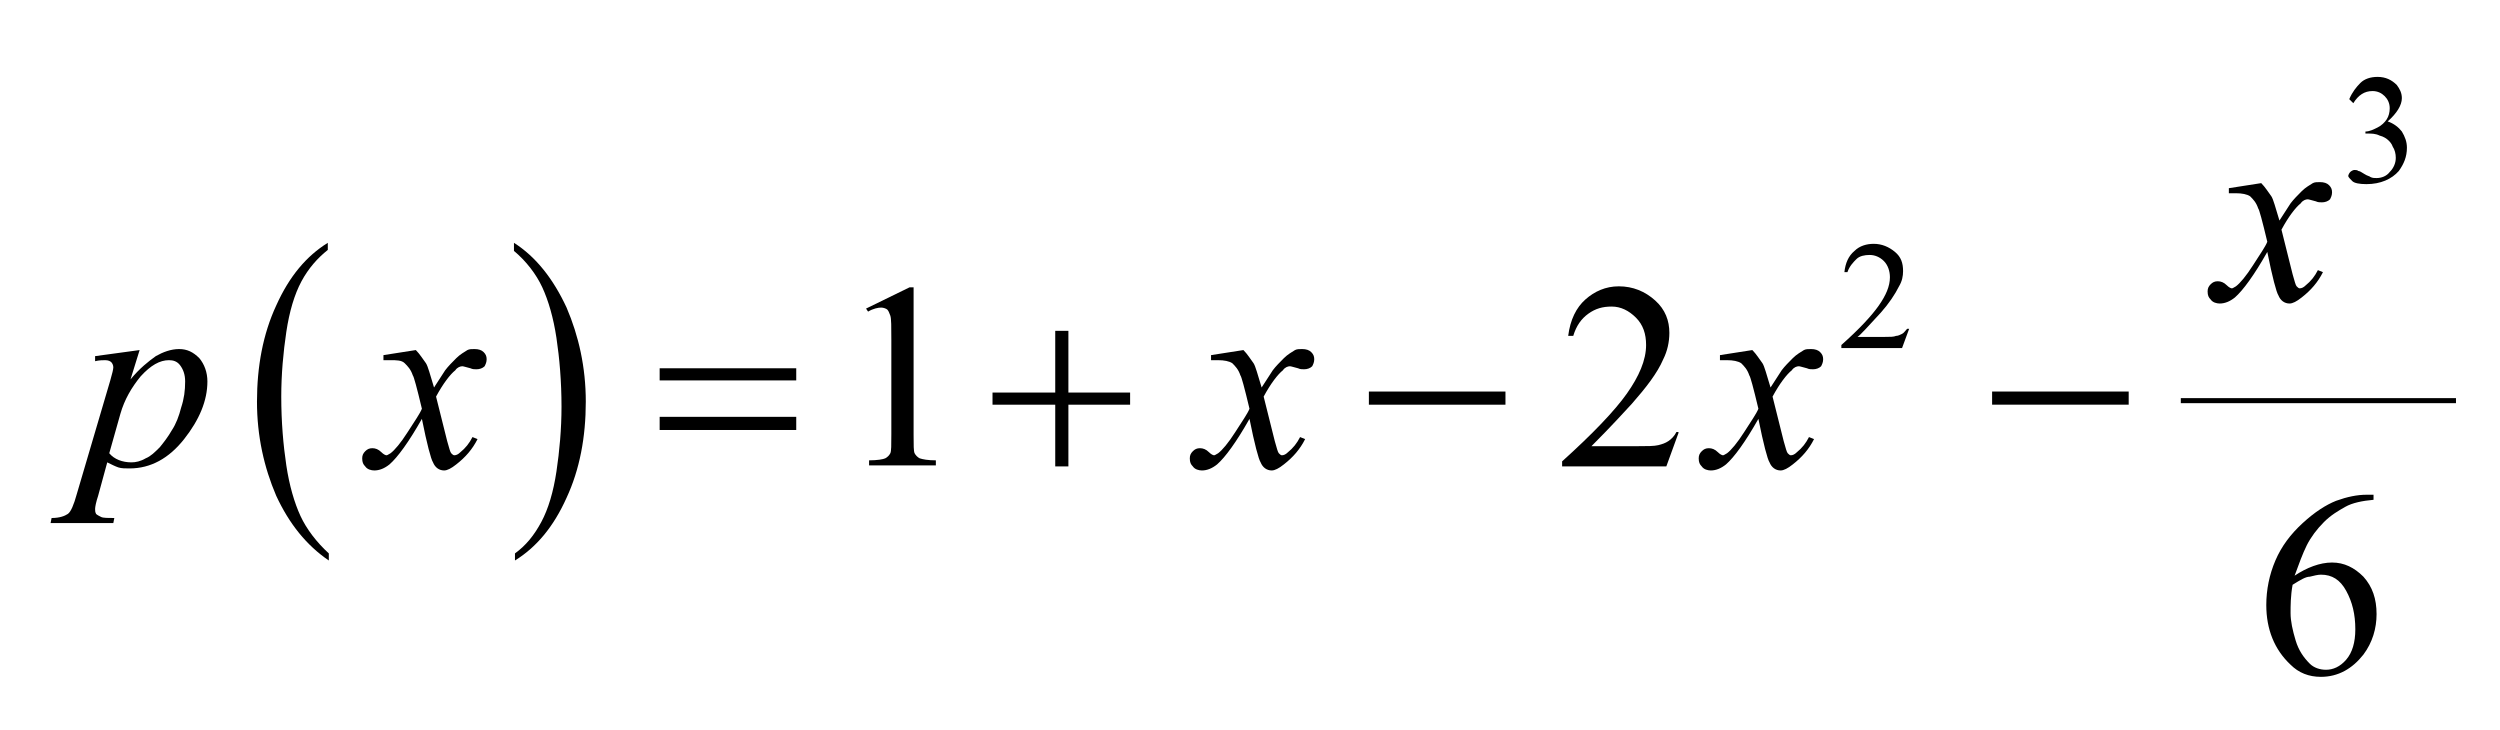 <!-- Generator: Adobe Illustrator 22.1.0, SVG Export Plug-In  -->
<svg version="1.1"
	 xmlns="http://www.w3.org/2000/svg" xmlns:xlink="http://www.w3.org/1999/xlink" xmlns:a="http://ns.adobe.com/AdobeSVGViewerExtensions/3.0/"
	 x="0px" y="0px" width="247.1px" height="72.2px" viewBox="0 0 247.1 72.2" style="enable-background:new 0 0 247.1 72.2;"
	 xml:space="preserve">
<style type="text/css">
	.st0{clip-path:url(#SVGID_4_);}
	.st1{clip-path:url(#SVGID_4_);fill:none;stroke:#000000;stroke-width:0.498;stroke-linecap:square;stroke-miterlimit:10;}
	.st2{clip-path:url(#SVGID_8_);}
	.st3{clip-path:url(#SVGID_8_);fill:none;stroke:#000000;stroke-width:0.498;stroke-linecap:square;stroke-miterlimit:10;}
</style>
<defs>
</defs>
<g>
	<g>
		<defs>
			<rect id="SVGID_1_" width="246.5" height="72.2"/>
		</defs>
		<clipPath id="SVGID_2_">
			<use xlink:href="#SVGID_1_"  style="overflow:visible;"/>
		</clipPath>
	</g>
	<g>
		<defs>
			<polygon id="SVGID_3_" points="0.6,72.2 247.1,72.2 247.1,0.4 0.6,0.4 0.6,72.2 			"/>
		</defs>
		<clipPath id="SVGID_4_">
			<use xlink:href="#SVGID_3_"  style="overflow:visible;"/>
		</clipPath>
		<g class="st0">
			<path d="M32.5,54.7v0.7c-2.2-1.5-3.9-3.6-5.2-6.4c-1.2-2.8-1.9-5.9-1.9-9.3c0-3.5,0.6-6.7,1.9-9.5c1.3-2.9,3-4.9,5.1-6.2v0.7
				c-1,0.8-1.9,1.8-2.6,3.1c-0.7,1.3-1.2,3-1.5,5c-0.3,2-0.5,4.2-0.5,6.4c0,2.5,0.2,4.8,0.5,6.8s0.8,3.7,1.4,5S31.3,53.6,32.5,54.7z
				"/>
		</g>
		<g class="st0">
			<path d="M50.8,24.8V24c2.2,1.4,3.9,3.6,5.2,6.4c1.2,2.8,1.9,5.9,1.9,9.3c0,3.5-0.6,6.7-1.9,9.5c-1.3,2.9-3,4.9-5.1,6.2v-0.7
				c1.1-0.8,1.9-1.8,2.6-3.1c0.7-1.3,1.2-3,1.5-5c0.3-2,0.5-4.2,0.5-6.4c0-2.5-0.2-4.8-0.5-6.8c-0.3-2-0.8-3.7-1.4-5
				S52,25.8,50.8,24.8z"/>
		</g>
		<line class="st1" x1="215.8" y1="39.6" x2="242.5" y2="39.6"/>
		<g class="st0">
			<path d="M232.2,9.8c0.3-0.7,0.7-1.2,1.1-1.6c0.4-0.4,1-0.6,1.7-0.6c0.8,0,1.4,0.3,1.9,0.8c0.3,0.4,0.5,0.8,0.5,1.3
				c0,0.7-0.5,1.5-1.4,2.3c0.6,0.2,1.1,0.6,1.4,1c0.3,0.5,0.5,1,0.5,1.6c0,0.9-0.3,1.6-0.8,2.3c-0.7,0.8-1.8,1.3-3.2,1.3
				c-0.7,0-1.2-0.1-1.4-0.3c-0.2-0.2-0.4-0.4-0.4-0.5c0-0.1,0.1-0.3,0.2-0.4c0.1-0.1,0.3-0.2,0.4-0.2c0.1,0,0.3,0,0.4,0.1
				c0.1,0,0.3,0.1,0.6,0.3s0.5,0.2,0.6,0.3c0.2,0.1,0.4,0.1,0.6,0.1c0.5,0,1-0.2,1.3-0.6c0.4-0.4,0.6-0.9,0.6-1.4
				c0-0.4-0.1-0.8-0.3-1.1c-0.1-0.3-0.3-0.5-0.4-0.6c-0.2-0.2-0.5-0.4-0.9-0.5c-0.4-0.2-0.8-0.2-1.2-0.2h-0.2v-0.2
				c0.4,0,0.8-0.2,1.2-0.4c0.4-0.2,0.7-0.5,0.9-0.8c0.2-0.3,0.3-0.7,0.3-1.1c0-0.5-0.2-0.9-0.5-1.2c-0.3-0.3-0.7-0.5-1.2-0.5
				c-0.8,0-1.4,0.4-1.9,1.2L232.2,9.8z"/>
		</g>
		<g class="st0">
			<path d="M188.7,32.5l-0.7,1.9h-6v-0.3c1.8-1.6,3-2.9,3.7-3.9c0.7-1,1.1-1.9,1.1-2.8c0-0.6-0.2-1.2-0.6-1.6
				c-0.4-0.4-0.9-0.6-1.4-0.6c-0.5,0-1,0.1-1.3,0.4s-0.7,0.7-0.9,1.3h-0.3c0.1-0.9,0.4-1.6,1-2.1c0.5-0.5,1.2-0.7,1.9-0.7
				c0.8,0,1.5,0.3,2.1,0.8c0.6,0.5,0.8,1.1,0.8,1.9c0,0.5-0.1,1-0.4,1.5c-0.4,0.8-1,1.7-1.8,2.6c-1.2,1.3-2,2.2-2.3,2.4h2.7
				c0.5,0,0.9,0,1.1-0.1c0.2,0,0.4-0.1,0.6-0.2s0.3-0.3,0.5-0.5H188.7z"/>
		</g>
		<g class="st0">
			<path d="M85.6,30.5l4.3-2.1h0.4V43c0,1,0,1.6,0.1,1.8c0.1,0.2,0.3,0.4,0.5,0.5c0.3,0.1,0.8,0.2,1.6,0.2v0.5h-6.6v-0.5
				c0.8,0,1.4-0.1,1.6-0.2c0.2-0.1,0.4-0.3,0.5-0.5c0.1-0.2,0.1-0.8,0.1-1.9v-9.3c0-1.3,0-2.1-0.1-2.4c-0.1-0.3-0.2-0.5-0.3-0.6
				s-0.4-0.2-0.6-0.2c-0.3,0-0.8,0.1-1.3,0.4L85.6,30.5z"/>
			<path d="M165.9,42.8l-1.2,3.3h-10.3v-0.5c3-2.7,5.2-5,6.4-6.7c1.2-1.7,1.9-3.3,1.9-4.8c0-1.1-0.3-2-1-2.7
				c-0.7-0.7-1.5-1.1-2.4-1.1c-0.9,0-1.6,0.2-2.3,0.7c-0.7,0.5-1.2,1.2-1.5,2.2h-0.5c0.2-1.6,0.8-2.8,1.7-3.6c0.9-0.8,2-1.3,3.3-1.3
				c1.4,0,2.6,0.5,3.6,1.4c1,0.9,1.4,2,1.4,3.2c0,0.9-0.2,1.8-0.6,2.6c-0.6,1.4-1.7,2.8-3.1,4.4c-2.1,2.3-3.5,3.7-4,4.2h4.6
				c0.9,0,1.6,0,2-0.1c0.4-0.1,0.7-0.2,1-0.4c0.3-0.2,0.6-0.5,0.8-0.9H165.9z"/>
		</g>
		<g class="st0">
			<path d="M234.6,48.9v0.5c-1.1,0.1-2.1,0.3-2.8,0.7s-1.4,0.8-2.1,1.5c-0.7,0.7-1.3,1.5-1.7,2.3s-0.8,1.9-1.2,3
				c1.2-0.8,2.5-1.3,3.7-1.3c1.2,0,2.2,0.5,3.1,1.4c0.9,1,1.3,2.2,1.3,3.7c0,1.4-0.4,2.8-1.3,4c-1.1,1.4-2.5,2.2-4.2,2.2
				c-1.2,0-2.2-0.4-3-1.2c-1.6-1.5-2.4-3.5-2.4-5.9c0-1.5,0.3-3,0.9-4.4c0.6-1.4,1.5-2.6,2.7-3.7c1.2-1.1,2.3-1.8,3.3-2.2
				c1.1-0.4,2.1-0.6,3-0.6H234.6z M226.6,57.8c-0.2,1.1-0.2,2.1-0.2,2.8c0,0.8,0.2,1.7,0.5,2.7c0.3,1,0.8,1.7,1.4,2.3
				c0.4,0.4,1,0.6,1.6,0.6c0.7,0,1.4-0.3,2-1s0.9-1.7,0.9-3c0-1.5-0.3-2.7-0.9-3.8c-0.6-1.1-1.4-1.6-2.5-1.6c-0.3,0-0.7,0.1-1.1,0.2
				C227.9,57,227.4,57.3,226.6,57.8z"/>
		</g>
		<g class="st0">
			<path d="M223.5,18.1c0.4,0.4,0.7,0.9,1,1.3c0.2,0.3,0.4,1.1,0.8,2.4l1.1-1.7c0.3-0.4,0.7-0.8,1.1-1.2c0.4-0.4,0.8-0.6,1.1-0.8
				c0.2-0.1,0.4-0.1,0.7-0.1c0.4,0,0.7,0.1,0.9,0.3c0.2,0.2,0.3,0.4,0.3,0.7c0,0.3-0.1,0.5-0.2,0.7c-0.2,0.2-0.5,0.3-0.8,0.3
				c-0.2,0-0.4,0-0.6-0.1c-0.4-0.1-0.7-0.2-0.8-0.2c-0.2,0-0.5,0.1-0.7,0.4c-0.5,0.4-1.2,1.3-1.9,2.6l1.1,4.4
				c0.2,0.7,0.3,1.1,0.4,1.2s0.2,0.2,0.3,0.2c0.2,0,0.4-0.1,0.6-0.3c0.5-0.4,0.9-0.9,1.2-1.5l0.5,0.2c-0.5,1-1.2,1.8-2.1,2.5
				c-0.5,0.4-0.9,0.6-1.2,0.6c-0.5,0-0.9-0.3-1.1-0.8c-0.2-0.3-0.6-1.8-1.1-4.3c-1.3,2.3-2.4,3.8-3.2,4.5c-0.5,0.4-1,0.6-1.5,0.6
				c-0.3,0-0.7-0.1-0.9-0.4c-0.2-0.2-0.3-0.4-0.3-0.8c0-0.3,0.1-0.5,0.3-0.7c0.2-0.2,0.4-0.3,0.7-0.3c0.3,0,0.6,0.1,0.9,0.4
				c0.2,0.2,0.4,0.3,0.5,0.3c0.1,0,0.2-0.1,0.4-0.2c0.4-0.3,1-1,1.7-2.1s1.2-1.8,1.4-2.3c-0.5-2.1-0.8-3.2-0.9-3.3
				c-0.2-0.6-0.5-0.9-0.8-1.2c-0.3-0.2-0.8-0.3-1.4-0.3c-0.2,0-0.4,0-0.7,0v-0.5L223.5,18.1z"/>
		</g>
		<g class="st0">
			<path d="M13.8,34.6l-0.9,2.9c0.9-1.1,1.8-1.8,2.5-2.3c0.7-0.4,1.5-0.7,2.3-0.7c0.8,0,1.4,0.3,2,0.9c0.5,0.6,0.8,1.4,0.8,2.3
				c0,1.9-0.8,3.8-2.3,5.7s-3.3,2.9-5.4,2.9c-0.4,0-0.8,0-1.1-0.1c-0.3-0.1-0.7-0.3-1.1-0.5l-0.9,3.3c-0.2,0.6-0.3,1.1-0.3,1.3
				c0,0.2,0,0.3,0.1,0.5c0.1,0.1,0.3,0.2,0.5,0.3c0.2,0.1,0.7,0.1,1.3,0.1l-0.1,0.5H5l0.1-0.5c0.8,0,1.3-0.2,1.6-0.4
				c0.3-0.2,0.6-0.9,0.9-2l3.3-11.2c0.2-0.7,0.3-1.1,0.3-1.3c0-0.2-0.1-0.4-0.2-0.5c-0.1-0.1-0.3-0.2-0.6-0.2c-0.2,0-0.6,0-1,0.1
				v-0.5L13.8,34.6z M10.8,44.8c0.5,0.6,1.3,0.9,2.2,0.9c0.4,0,0.9-0.1,1.4-0.4c0.5-0.2,0.9-0.6,1.4-1.1c0.4-0.5,0.8-1,1.2-1.7
				c0.4-0.6,0.7-1.4,0.9-2.2c0.3-0.9,0.4-1.7,0.4-2.6c0-0.7-0.2-1.2-0.5-1.6c-0.3-0.4-0.7-0.5-1.1-0.5c-0.9,0-1.8,0.5-2.8,1.6
				c-0.9,1.1-1.6,2.3-2,3.7L10.8,44.8z"/>
			<path d="M41.1,34.6c0.4,0.4,0.7,0.9,1,1.3c0.2,0.3,0.4,1.1,0.8,2.4l1.1-1.7c0.3-0.4,0.7-0.8,1.1-1.2c0.4-0.4,0.8-0.6,1.1-0.8
				c0.2-0.1,0.4-0.1,0.7-0.1c0.4,0,0.7,0.1,0.9,0.3c0.2,0.2,0.3,0.4,0.3,0.7c0,0.3-0.1,0.5-0.2,0.7c-0.2,0.2-0.5,0.3-0.8,0.3
				c-0.2,0-0.4,0-0.6-0.1c-0.4-0.1-0.7-0.2-0.8-0.2c-0.2,0-0.5,0.1-0.7,0.4c-0.5,0.4-1.2,1.3-1.9,2.6l1.1,4.4
				c0.2,0.7,0.3,1.1,0.4,1.2s0.2,0.2,0.3,0.2c0.2,0,0.4-0.1,0.6-0.3c0.5-0.4,0.9-0.9,1.2-1.5l0.5,0.2c-0.5,1-1.2,1.8-2.1,2.5
				c-0.5,0.4-0.9,0.6-1.2,0.6c-0.5,0-0.9-0.3-1.1-0.8c-0.2-0.3-0.6-1.8-1.1-4.3c-1.3,2.3-2.4,3.8-3.2,4.5c-0.5,0.4-1,0.6-1.5,0.6
				c-0.3,0-0.7-0.1-0.9-0.4c-0.2-0.2-0.3-0.4-0.3-0.8c0-0.3,0.1-0.5,0.3-0.7c0.2-0.2,0.4-0.3,0.7-0.3c0.3,0,0.6,0.1,0.9,0.4
				c0.2,0.2,0.4,0.3,0.5,0.3c0.1,0,0.2-0.1,0.4-0.2c0.4-0.3,1-1,1.7-2.1s1.2-1.8,1.4-2.3c-0.5-2.1-0.8-3.2-0.9-3.3
				c-0.2-0.6-0.5-0.9-0.8-1.2s-0.8-0.3-1.4-0.3c-0.2,0-0.4,0-0.7,0v-0.5L41.1,34.6z"/>
			<path d="M122.9,34.6c0.4,0.4,0.7,0.9,1,1.3c0.2,0.3,0.4,1.1,0.8,2.4l1.1-1.7c0.3-0.4,0.7-0.8,1.1-1.2c0.4-0.4,0.8-0.6,1.1-0.8
				c0.2-0.1,0.4-0.1,0.7-0.1c0.4,0,0.7,0.1,0.9,0.3c0.2,0.2,0.3,0.4,0.3,0.7c0,0.3-0.1,0.5-0.2,0.7c-0.2,0.2-0.5,0.3-0.8,0.3
				c-0.2,0-0.4,0-0.6-0.1c-0.4-0.1-0.7-0.2-0.8-0.2c-0.2,0-0.5,0.1-0.7,0.4c-0.5,0.4-1.2,1.3-1.9,2.6l1.1,4.4
				c0.2,0.7,0.3,1.1,0.4,1.2s0.2,0.2,0.3,0.2c0.2,0,0.4-0.1,0.6-0.3c0.5-0.4,0.9-0.9,1.2-1.5l0.5,0.2c-0.5,1-1.2,1.8-2.1,2.5
				c-0.5,0.4-0.9,0.6-1.2,0.6c-0.5,0-0.9-0.3-1.1-0.8c-0.2-0.3-0.6-1.8-1.1-4.3c-1.3,2.3-2.4,3.8-3.2,4.5c-0.5,0.4-1,0.6-1.5,0.6
				c-0.3,0-0.7-0.1-0.9-0.4c-0.2-0.2-0.3-0.4-0.3-0.8c0-0.3,0.1-0.5,0.3-0.7c0.2-0.2,0.4-0.3,0.7-0.3c0.3,0,0.6,0.1,0.9,0.4
				c0.2,0.2,0.4,0.3,0.5,0.3c0.1,0,0.2-0.1,0.4-0.2c0.4-0.3,1-1,1.7-2.1s1.2-1.8,1.4-2.3c-0.5-2.1-0.8-3.2-0.9-3.3
				c-0.2-0.6-0.5-0.9-0.8-1.2c-0.3-0.2-0.8-0.3-1.4-0.3c-0.2,0-0.4,0-0.7,0v-0.5L122.9,34.6z"/>
			<path d="M173.2,34.6c0.4,0.4,0.7,0.9,1,1.3c0.2,0.3,0.4,1.1,0.8,2.4l1.1-1.7c0.3-0.4,0.7-0.8,1.1-1.2c0.4-0.4,0.8-0.6,1.1-0.8
				c0.2-0.1,0.4-0.1,0.7-0.1c0.4,0,0.7,0.1,0.9,0.3c0.2,0.2,0.3,0.4,0.3,0.7c0,0.3-0.1,0.5-0.2,0.7c-0.2,0.2-0.5,0.3-0.8,0.3
				c-0.2,0-0.4,0-0.6-0.1c-0.4-0.1-0.7-0.2-0.8-0.2c-0.2,0-0.5,0.1-0.7,0.4c-0.5,0.4-1.2,1.3-1.9,2.6l1.1,4.4
				c0.2,0.7,0.3,1.1,0.4,1.2s0.2,0.2,0.3,0.2c0.2,0,0.4-0.1,0.6-0.3c0.5-0.4,0.9-0.9,1.2-1.5l0.5,0.2c-0.5,1-1.2,1.8-2.1,2.5
				c-0.5,0.4-0.9,0.6-1.2,0.6c-0.5,0-0.9-0.3-1.1-0.8c-0.2-0.3-0.6-1.8-1.1-4.3c-1.3,2.3-2.4,3.8-3.2,4.5c-0.5,0.4-1,0.6-1.5,0.6
				c-0.3,0-0.7-0.1-0.9-0.4c-0.2-0.2-0.3-0.4-0.3-0.8c0-0.3,0.1-0.5,0.3-0.7c0.2-0.2,0.4-0.3,0.7-0.3c0.3,0,0.6,0.1,0.9,0.4
				c0.2,0.2,0.4,0.3,0.5,0.3c0.1,0,0.2-0.1,0.4-0.2c0.4-0.3,1-1,1.7-2.1s1.2-1.8,1.4-2.3c-0.5-2.1-0.8-3.2-0.9-3.3
				c-0.2-0.6-0.5-0.9-0.8-1.2c-0.3-0.2-0.8-0.3-1.4-0.3c-0.2,0-0.4,0-0.7,0v-0.5L173.2,34.6z"/>
		</g>
		<g class="st0">
			<path d="M65.2,36.4h13.5v1.2H65.2V36.4z M65.2,41.2h13.5v1.3H65.2V41.2z"/>
			<path d="M104.3,32.7h1.3v6.1h6.1V40h-6.1v6.1h-1.3V40h-6.2v-1.2h6.2V32.7z"/>
			<path d="M135.3,38.7h13.5V40h-13.5V38.7z"/>
			<path d="M196.9,38.7h13.5V40h-13.5V38.7z"/>
		</g>
	</g>
</g>
</svg>
